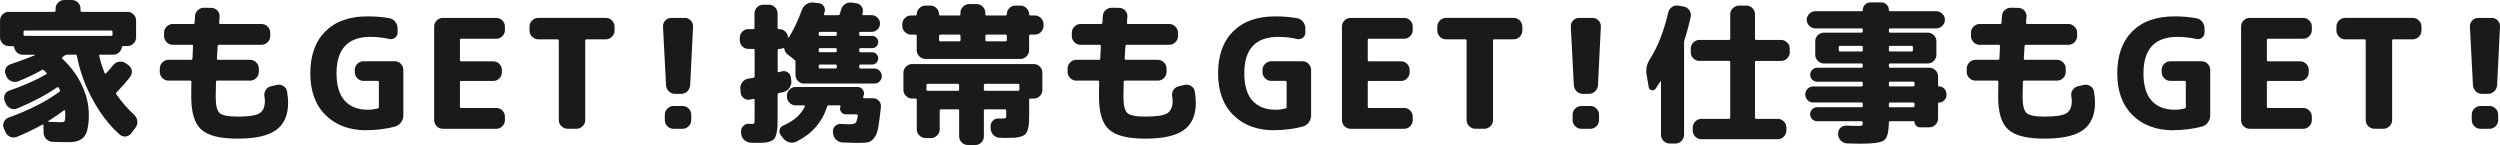 <?xml version="1.0" encoding="UTF-8"?>
<svg id="_レイヤー_2" data-name="レイヤー 2" xmlns="http://www.w3.org/2000/svg" viewBox="0 0 839.97 48.72">
  <defs>
    <style>
      .cls-1 {
        fill: #1a1a1a;
      }
    </style>
  </defs>
  <g id="_レイヤー_1-2" data-name="レイヤー 1">
    <g>
      <path class="cls-1" d="M2.86,15.46c-.78,0-1.45-.29-2.01-.87-.56-.58-.84-1.26-.84-2.04V6.89c0-.78,.28-1.46,.84-2.04,.56-.58,1.23-.87,2.01-.87h15.41c.27,0,.41-.15,.41-.46v-.66c0-.78,.29-1.45,.87-2.02,.58-.56,1.26-.84,2.04-.84h2.55c.78,0,1.46,.28,2.04,.84,.58,.56,.87,1.23,.87,2.02v.66c0,.31,.13,.46,.41,.46h15.41c.78,0,1.46,.29,2.02,.87,.56,.58,.84,1.26,.84,2.04v5.66c0,.78-.28,1.46-.84,2.04-.56,.58-1.23,.87-2.02,.87h-1.48c-.24,0-.39,.15-.46,.46-.1,.68-.43,1.26-.97,1.73-.54,.48-1.17,.71-1.89,.71h-4.44c-.27,0-.37,.12-.3,.36,.44,2.01,1.05,3.95,1.84,5.82,.13,.24,.29,.27,.46,.1,.92-.99,1.72-1.9,2.4-2.75,.51-.65,1.16-1.03,1.96-1.15,.8-.12,1.54,.04,2.22,.48l.87,.61c.68,.48,1.08,1.1,1.2,1.86,.12,.77-.06,1.47-.54,2.12-1.19,1.56-2.7,3.3-4.54,5.2-.24,.24-.25,.49-.05,.77,1.87,2.62,3.86,4.9,5.97,6.84,.58,.54,.92,1.22,1.02,2.02,.1,.8-.09,1.52-.56,2.17l-1.43,1.94c-.48,.65-1.11,1.01-1.91,1.1-.8,.08-1.49-.15-2.07-.69-3.47-3.09-6.49-7.01-9.06-11.76s-4.33-9.63-5.28-14.67c-.04-.24-.21-.36-.51-.36h-2.81c-.27,0-.53,.09-.77,.26-.07,.07-.19,.16-.36,.28-.17,.12-.29,.21-.36,.28-.24,.17-.25,.36-.05,.56,2.79,2.59,4.97,5.53,6.53,8.83,1.56,3.3,2.35,6.62,2.35,9.95,0,3.54-.49,5.96-1.48,7.27-.99,1.31-2.7,1.96-5.15,1.96-2.08,0-3.93-.03-5.56-.1-.82-.03-1.51-.34-2.09-.92-.58-.58-.88-1.28-.92-2.09l-.05-2.55c0-.1-.05-.18-.15-.23-.1-.05-.19-.04-.26,.03-2.82,1.56-5.66,2.92-8.52,4.08-.75,.31-1.49,.31-2.22,0-.73-.31-1.27-.83-1.61-1.58l-.56-1.28c-.31-.71-.3-1.43,.03-2.14,.32-.71,.86-1.21,1.61-1.48,6.94-2.52,12.62-5.41,17.04-8.67,.2-.17,.25-.39,.15-.66-.03-.07-.07-.14-.1-.2-.03-.07-.09-.14-.15-.23-.07-.08-.12-.16-.15-.23-.14-.27-.32-.32-.56-.15-3.74,2.59-8.2,4.95-13.37,7.09-.75,.31-1.49,.3-2.22-.03-.73-.32-1.27-.86-1.61-1.61l-.36-.82c-.31-.71-.31-1.43,0-2.14,.31-.71,.83-1.19,1.58-1.43,4.76-1.63,8.88-3.45,12.35-5.46,.27-.14,.31-.31,.1-.51-.1-.1-.25-.24-.43-.41-.19-.17-.33-.31-.43-.41-.2-.2-.43-.24-.66-.1-2.52,1.4-5.17,2.65-7.96,3.78-.75,.31-1.5,.31-2.27,0-.77-.31-1.32-.83-1.66-1.58l-.31-.66c-.31-.68-.3-1.37,.03-2.07,.32-.7,.84-1.16,1.56-1.4,2.99-.99,5.75-2.01,8.26-3.06,.03-.03,.05-.07,.05-.1s-.03-.05-.1-.05H7.65c-.71,0-1.34-.24-1.89-.71-.54-.48-.87-1.05-.97-1.73-.07-.31-.24-.46-.51-.46h-1.43Zm5.46-5.2c-.27,0-.41,.15-.41,.46v.87c0,.31,.14,.46,.41,.46h29.08c.27,0,.41-.15,.41-.46v-.87c0-.31-.14-.46-.41-.46H8.32Zm13.21,26.78c-1.46,1.12-3.2,2.31-5.21,3.57-.07,.03-.1,.09-.1,.18s.03,.13,.1,.13c2.04,.1,3.44,.15,4.18,.15,.65,0,1.05-.13,1.2-.38,.15-.25,.23-.98,.23-2.17,0-.17,0-.4-.03-.69-.02-.29-.03-.5-.03-.64,0-.07-.04-.12-.13-.15-.08-.03-.16-.03-.23,0Z"/>
      <path class="cls-1" d="M56.6,27.09c-.78,0-1.46-.29-2.04-.87-.58-.58-.87-1.26-.87-2.04v-1.17c0-.78,.29-1.46,.87-2.04,.58-.58,1.26-.87,2.04-.87h7.6c.31,0,.46-.14,.46-.41,.07-1.94,.14-3.35,.21-4.23,0-.27-.14-.41-.41-.41h-6.43c-.78,0-1.46-.29-2.04-.87-.58-.58-.87-1.26-.87-2.04v-1.17c0-.78,.29-1.46,.87-2.04,.58-.58,1.26-.87,2.04-.87h6.89c.31,0,.46-.14,.46-.41,.03-.48,.08-1.22,.15-2.24,.03-.82,.36-1.5,.97-2.04,.61-.54,1.33-.8,2.14-.77l2.5,.05c.78,.03,1.44,.35,1.96,.94,.53,.6,.76,1.28,.69,2.07-.03,.24-.07,.56-.1,.97-.04,.41-.05,.73-.05,.97,0,.31,.13,.46,.41,.46h13.83c.78,0,1.46,.29,2.04,.87,.58,.58,.87,1.26,.87,2.04v1.17c0,.78-.29,1.46-.87,2.04-.58,.58-1.26,.87-2.04,.87h-14.29c-.31,0-.46,.15-.46,.46-.14,1.94-.22,3.32-.25,4.13,0,.31,.15,.46,.46,.46h10.71c.78,0,1.46,.29,2.04,.87,.58,.58,.87,1.26,.87,2.04v1.17c0,.78-.29,1.46-.87,2.04-.58,.58-1.26,.87-2.04,.87h-11.02c-.31,0-.46,.12-.46,.36-.07,2.59-.1,4.29-.1,5.1,0,2.82,.44,4.63,1.33,5.43,.88,.8,2.91,1.2,6.07,1.2,3.67,0,6.11-.37,7.32-1.12,1.21-.75,1.81-2.14,1.81-4.18,0-.41-.05-.88-.15-1.43-.14-.82,0-1.56,.43-2.22,.42-.66,1.03-1.08,1.81-1.25l1.94-.46c.78-.17,1.51-.04,2.19,.38,.68,.43,1.09,1.03,1.22,1.81,.24,1.43,.36,2.69,.36,3.78,0,4.18-1.34,7.24-4.01,9.18s-6.98,2.91-12.93,2.91-9.96-1.01-12.22-3.04c-2.26-2.02-3.39-5.69-3.39-10.99,0-2.14,.02-3.84,.05-5.1,0-.24-.14-.36-.41-.36h-7.3Z"/>
      <path class="cls-1" d="M123.13,43.77c-5.71,0-10.29-1.69-13.72-5.08-3.44-3.38-5.15-8.07-5.15-14.06s1.68-10.71,5.05-14.08,8.09-5.05,14.18-5.05c2.52,0,4.95,.2,7.3,.61,.82,.14,1.49,.54,2.01,1.2s.79,1.42,.79,2.27v1.38c0,.71-.29,1.29-.87,1.73-.58,.44-1.22,.58-1.94,.41-2.11-.48-4.2-.71-6.28-.71-7.62,0-11.43,4.08-11.43,12.24,0,4.08,.91,7.14,2.73,9.18,1.82,2.04,4.43,3.06,7.83,3.06,1.05,0,2.13-.14,3.21-.41,.31-.07,.46-.26,.46-.56v-8.32c0-.27-.15-.41-.46-.41h-4.74c-.78,0-1.46-.29-2.04-.87-.58-.58-.87-1.26-.87-2.04v-.77c0-.78,.29-1.46,.87-2.04,.58-.58,1.26-.87,2.04-.87h10.56c.78,0,1.45,.29,2.02,.87,.56,.58,.84,1.26,.84,2.04v15.25c0,.88-.26,1.68-.77,2.37-.51,.7-1.17,1.17-1.99,1.4-3.06,.82-6.28,1.22-9.64,1.22Z"/>
      <path class="cls-1" d="M148.73,43.26c-.78,0-1.46-.29-2.02-.87-.56-.58-.84-1.26-.84-2.04V8.93c0-.78,.28-1.46,.84-2.04,.56-.58,1.23-.87,2.02-.87h18.06c.78,0,1.45,.29,2.02,.87,.56,.58,.84,1.26,.84,2.04v1.17c0,.78-.28,1.46-.84,2.04-.56,.58-1.23,.87-2.02,.87h-11.84c-.27,0-.41,.14-.41,.41v6.73c0,.31,.14,.46,.41,.46h10.82c.78,0,1.46,.29,2.02,.87,.56,.58,.84,1.26,.84,2.04v.77c0,.78-.28,1.46-.84,2.04-.56,.58-1.23,.87-2.02,.87h-10.82c-.27,0-.41,.14-.41,.41v8.26c0,.27,.14,.41,.41,.41h11.84c.78,0,1.45,.29,2.02,.87,.56,.58,.84,1.26,.84,2.04v1.17c0,.78-.28,1.46-.84,2.04-.56,.58-1.23,.87-2.02,.87h-18.06Z"/>
      <path class="cls-1" d="M180.82,13.21c-.78,0-1.46-.29-2.04-.87-.58-.58-.87-1.26-.87-2.04v-1.38c0-.78,.29-1.46,.87-2.04,.58-.58,1.26-.87,2.04-.87h22.75c.78,0,1.46,.29,2.04,.87,.58,.58,.87,1.26,.87,2.04v1.38c0,.78-.29,1.46-.87,2.04-.58,.58-1.26,.87-2.04,.87h-6.53c-.27,0-.41,.14-.41,.41v26.73c0,.78-.29,1.46-.87,2.04-.58,.58-1.26,.87-2.04,.87h-3.06c-.78,0-1.46-.29-2.04-.87-.58-.58-.87-1.26-.87-2.04V13.62c0-.27-.14-.41-.41-.41h-6.53Z"/>
      <path class="cls-1" d="M226.79,31.53c-.82,0-1.5-.28-2.07-.84-.56-.56-.88-1.25-.94-2.07l-1.02-19.69c-.03-.78,.22-1.46,.76-2.04,.54-.58,1.21-.87,1.99-.87h4.59c.78,0,1.45,.29,1.99,.87,.54,.58,.8,1.26,.77,2.04l-.97,19.69c-.07,.82-.39,1.5-.97,2.07-.58,.56-1.28,.84-2.09,.84h-2.04Zm2.55,4.08c.78,0,1.46,.29,2.04,.87,.58,.58,.87,1.26,.87,2.04v1.84c0,.78-.29,1.46-.87,2.04-.58,.58-1.26,.87-2.04,.87h-3.06c-.78,0-1.46-.29-2.04-.87-.58-.58-.87-1.26-.87-2.04v-1.84c0-.78,.29-1.46,.87-2.04,.58-.58,1.26-.87,2.04-.87h3.06Z"/>
      <path class="cls-1" d="M251.41,16.43c-.78,0-1.45-.29-2.02-.87-.56-.58-.84-1.26-.84-2.04v-.82c0-.78,.28-1.46,.84-2.04,.56-.58,1.23-.87,2.02-.87h1.68c.27,0,.41-.14,.41-.41V4.49c0-.78,.29-1.46,.87-2.04,.58-.58,1.26-.87,2.04-.87h1.94c.78,0,1.46,.29,2.04,.87,.58,.58,.87,1.26,.87,2.04v4.9c0,.27,.14,.41,.41,.41h.21c.75,0,1.4,.26,1.96,.79,.56,.53,.88,1.18,.94,1.96,0,.07,.03,.1,.1,.1s.12-.02,.15-.05c1.56-2.48,3.04-5.59,4.44-9.34,.27-.78,.76-1.4,1.48-1.86,.71-.46,1.5-.64,2.35-.54l1.79,.2c.75,.07,1.32,.42,1.71,1.05,.39,.63,.47,1.3,.23,2.02,0,.03-.04,.12-.1,.26-.07,.14-.1,.22-.1,.26-.07,.31,.03,.46,.31,.46h4.49c.31,0,.49-.15,.56-.46,.03-.1,.09-.3,.18-.59,.08-.29,.14-.52,.18-.69,.2-.82,.64-1.46,1.3-1.94,.66-.48,1.4-.66,2.22-.56l1.58,.2c.78,.1,1.39,.47,1.84,1.1,.44,.63,.56,1.32,.36,2.07-.03,.03-.05,.1-.05,.2s-.02,.17-.05,.2c-.07,.31,.03,.46,.31,.46h2.81c.75,0,1.4,.27,1.96,.82,.56,.54,.84,1.21,.84,1.99s-.28,1.45-.84,1.99c-.56,.54-1.22,.82-1.96,.82h-3.72c-.31,0-.46,.14-.46,.41v.51c0,.27,.15,.41,.46,.41h3.88c.54,0,1.02,.2,1.43,.61s.61,.9,.61,1.48-.2,1.06-.59,1.45c-.39,.39-.88,.59-1.45,.59h-3.88c-.31,0-.46,.15-.46,.46v.46c0,.31,.15,.46,.46,.46h3.88c.58,0,1.06,.2,1.45,.61s.59,.88,.59,1.43c0,.58-.2,1.07-.61,1.48s-.88,.61-1.43,.61h-3.88c-.31,0-.46,.14-.46,.41v.51c0,.27,.15,.41,.46,.41h4.64c.68,0,1.27,.26,1.76,.77,.49,.51,.74,1.11,.74,1.79s-.25,1.27-.74,1.76c-.49,.49-1.08,.74-1.76,.74h-23.67c-.78,0-1.45-.29-2.01-.87-.56-.58-.84-1.26-.84-2.04v-4.39c0-.31-.12-.54-.36-.71l-2.35-1.84c-.58-.48-.92-1.07-1.02-1.79-.07-.27-.2-.36-.41-.26-.41,.17-.82,.26-1.22,.26h-.21c-.27,0-.41,.15-.41,.46v7.04c0,.27,.14,.37,.41,.31,.1-.03,.26-.08,.49-.13,.22-.05,.38-.09,.48-.13,.75-.2,1.43-.09,2.04,.33,.61,.43,.95,1.01,1.02,1.76l.15,1.07c.07,.85-.13,1.62-.59,2.32-.46,.7-1.1,1.17-1.91,1.4-.2,.03-.49,.1-.87,.2-.38,.1-.65,.17-.82,.2-.27,.07-.41,.25-.41,.56v6.94c0,1.56-.02,2.8-.05,3.7-.03,.9-.15,1.73-.36,2.5-.2,.77-.44,1.32-.71,1.66-.27,.34-.71,.63-1.33,.87-.61,.24-1.25,.38-1.91,.43-.66,.05-1.59,.08-2.78,.08-.71,0-1.38-.02-1.99-.05-.82-.07-1.53-.39-2.14-.97-.61-.58-.94-1.28-.97-2.09l-.05-.66c-.03-.75,.22-1.39,.77-1.94,.54-.54,1.21-.78,1.99-.71,.34,.03,.73,.05,1.17,.05,.31,0,.48-.08,.54-.25,.05-.17,.08-.78,.08-1.84v-5.97c0-.31-.14-.43-.41-.36-.54,.14-.95,.22-1.22,.26-.75,.14-1.43-.03-2.04-.51-.61-.48-.95-1.1-1.02-1.89l-.1-1.28c-.07-.82,.15-1.55,.66-2.19,.51-.65,1.16-1.04,1.94-1.17,.37-.07,.97-.17,1.79-.31,.27-.07,.41-.24,.41-.51v-8.72c0-.31-.14-.46-.41-.46h-1.68Zm34.49,25.3c.78,0,1.33-.18,1.63-.54,.3-.36,.53-1.15,.66-2.37,0-.27-.14-.41-.41-.41h-3.57c-.68,0-1.22-.27-1.61-.82-.39-.54-.47-1.14-.23-1.79,.07-.27-.02-.41-.25-.41h-3.62c-.34,0-.53,.12-.56,.36-1.73,5.34-5.19,9.29-10.36,11.84-.78,.37-1.58,.45-2.4,.23-.82-.22-1.5-.67-2.04-1.35l-.82-1.07c-.44-.58-.56-1.2-.36-1.86s.63-1.13,1.28-1.4c3.47-1.5,5.87-3.62,7.19-6.38,.03-.07,.03-.14-.03-.23-.05-.08-.13-.13-.23-.13h-2.86c-.78,0-1.46-.29-2.04-.87-.58-.58-.87-1.26-.87-2.04v-.36c0-.78,.29-1.46,.87-2.04,.58-.58,1.26-.87,2.04-.87h20.81c.71,0,1.29,.29,1.73,.87,.44,.58,.56,1.21,.36,1.89l-.2,.61c-.07,.27,.03,.41,.31,.41h3.01c.78,0,1.44,.29,1.96,.87,.53,.58,.76,1.26,.69,2.04-.31,2.96-.6,5.21-.87,6.76-.27,1.55-.71,2.74-1.33,3.57-.61,.83-1.26,1.33-1.94,1.51-.68,.17-1.73,.26-3.16,.26s-3.33-.05-5.61-.15c-.82-.03-1.53-.34-2.14-.92-.61-.58-.95-1.28-1.02-2.09l-.05-.51c-.07-.78,.16-1.44,.69-1.96,.53-.53,1.17-.77,1.91-.74,1.09,.07,2.23,.1,3.42,.1Zm-10.82-30.61v.51c0,.27,.15,.41,.46,.41h5.15c.31,0,.46-.14,.46-.41v-.51c0-.27-.15-.41-.46-.41h-5.15c-.31,0-.46,.14-.46,.41Zm0,5.51v.46c0,.31,.15,.46,.46,.46h5.15c.31,0,.46-.15,.46-.46v-.46c0-.31-.15-.46-.46-.46h-5.15c-.31,0-.46,.15-.46,.46Zm0,5.46v.51c0,.27,.15,.41,.46,.41h5.15c.31,0,.46-.14,.46-.41v-.51c0-.27-.15-.41-.46-.41h-5.15c-.31,0-.46,.14-.46,.41Z"/>
      <path class="cls-1" d="M306.07,11.63c-.78,0-1.46-.29-2.04-.87-.58-.58-.87-1.26-.87-2.04v-.61c0-.78,.29-1.46,.87-2.04,.58-.58,1.26-.87,2.04-.87h1.48c.31,0,.46-.14,.46-.41,0-.78,.29-1.46,.87-2.04,.58-.58,1.26-.87,2.04-.87h1.73c.78,0,1.45,.29,2.01,.87,.56,.58,.84,1.26,.84,2.04,0,.27,.15,.41,.46,.41h6.33c.27,0,.41-.14,.41-.41v-.51c0-.78,.29-1.46,.87-2.04,.58-.58,1.26-.87,2.04-.87h2.55c.78,0,1.46,.29,2.04,.87,.58,.58,.87,1.26,.87,2.04v.51c0,.27,.14,.41,.41,.41h6.33c.31,0,.46-.14,.46-.41,0-.78,.28-1.46,.84-2.04,.56-.58,1.23-.87,2.01-.87h1.74c.78,0,1.46,.29,2.04,.87,.58,.58,.87,1.26,.87,2.04,0,.27,.15,.41,.46,.41h1.48c.78,0,1.46,.29,2.04,.87,.58,.58,.87,1.26,.87,2.04v.61c0,.78-.29,1.46-.87,2.04-.58,.58-1.26,.87-2.04,.87h-1.48c-.31,0-.46,.15-.46,.46v4.8c0,.78-.29,1.46-.87,2.04-.58,.58-1.26,.87-2.04,.87h-31.94c-.78,0-1.46-.29-2.04-.87-.58-.58-.87-1.26-.87-2.04v-4.8c0-.31-.15-.46-.46-.46h-1.48Zm30.87,28.16c.58,0,.91-.05,1-.15,.08-.1,.13-.43,.13-.97v-1.48c0-.31-.14-.46-.41-.46h-6.63c-.3,0-.46,.15-.46,.46v8.62c0,.78-.28,1.46-.84,2.04-.56,.58-1.23,.87-2.01,.87h-2.55c-.78,0-1.46-.29-2.04-.87-.58-.58-.87-1.26-.87-2.04v-8.62c0-.31-.14-.46-.41-.46h-5.71c-.27,0-.41,.15-.41,.46v6.28c0,.78-.29,1.46-.87,2.04-.58,.58-1.26,.87-2.04,.87h-1.89c-.78,0-1.46-.29-2.04-.87-.58-.58-.87-1.26-.87-2.04v-9.95c0-.27-.15-.41-.46-.41h-1.12c-.78,0-1.46-.29-2.04-.87-.58-.58-.87-1.26-.87-2.04v-5.77c0-.78,.29-1.46,.87-2.04,.58-.58,1.26-.87,2.04-.87h40.92c.78,0,1.45,.29,2.02,.87,.56,.58,.84,1.26,.84,2.04v5.77c0,.78-.28,1.46-.84,2.04-.56,.58-1.23,.87-2.02,.87h-1.12c-.31,0-.46,.14-.46,.41v4.34c0,1.43-.02,2.53-.05,3.32-.03,.78-.16,1.54-.38,2.27-.22,.73-.48,1.25-.76,1.56-.29,.31-.76,.58-1.43,.82-.66,.24-1.39,.38-2.17,.43-.78,.05-1.84,.08-3.16,.08-.71,0-1.38-.02-1.99-.05-.82-.03-1.51-.36-2.09-.97-.58-.61-.88-1.33-.92-2.14v-.71c-.03-.75,.22-1.39,.77-1.94,.54-.54,1.21-.78,1.99-.71h1.38Zm-14.69-9.74v-1.43c0-.31-.14-.46-.41-.46h-10.1c-.31,0-.46,.15-.46,.46v1.43c0,.31,.15,.46,.46,.46h10.1c.27,0,.41-.15,.41-.46Zm-6.73-17.96v1.38c0,.27,.15,.41,.46,.41h6.33c.27,0,.41-.14,.41-.41v-1.38c0-.31-.14-.46-.41-.46h-6.33c-.31,0-.46,.15-.46,.46Zm15.51,18.42h11.02c.31,0,.46-.15,.46-.46v-1.43c0-.31-.15-.46-.46-.46h-11.02c-.3,0-.46,.15-.46,.46v1.43c0,.31,.15,.46,.46,.46Zm.05-18.42v1.38c0,.27,.14,.41,.41,.41h6.33c.31,0,.46-.14,.46-.41v-1.38c0-.31-.15-.46-.46-.46h-6.33c-.27,0-.41,.15-.41,.46Z"/>
      <path class="cls-1" d="M361.61,27.09c-.78,0-1.46-.29-2.04-.87-.58-.58-.87-1.26-.87-2.04v-1.17c0-.78,.29-1.46,.87-2.04,.58-.58,1.26-.87,2.04-.87h7.6c.31,0,.46-.14,.46-.41,.07-1.94,.14-3.35,.2-4.23,0-.27-.14-.41-.41-.41h-6.43c-.78,0-1.46-.29-2.04-.87-.58-.58-.87-1.26-.87-2.04v-1.17c0-.78,.29-1.46,.87-2.04,.58-.58,1.26-.87,2.04-.87h6.89c.31,0,.46-.14,.46-.41,.03-.48,.08-1.22,.15-2.24,.03-.82,.36-1.5,.97-2.04,.61-.54,1.33-.8,2.14-.77l2.5,.05c.78,.03,1.44,.35,1.96,.94,.53,.6,.76,1.28,.69,2.07-.03,.24-.07,.56-.1,.97-.03,.41-.05,.73-.05,.97,0,.31,.13,.46,.41,.46h13.83c.78,0,1.46,.29,2.04,.87,.58,.58,.87,1.26,.87,2.04v1.17c0,.78-.29,1.46-.87,2.04-.58,.58-1.26,.87-2.04,.87h-14.29c-.31,0-.46,.15-.46,.46-.14,1.94-.22,3.32-.26,4.13,0,.31,.15,.46,.46,.46h10.71c.78,0,1.46,.29,2.04,.87,.58,.58,.87,1.26,.87,2.04v1.17c0,.78-.29,1.46-.87,2.04-.58,.58-1.26,.87-2.04,.87h-11.02c-.31,0-.46,.12-.46,.36-.07,2.59-.1,4.29-.1,5.1,0,2.82,.44,4.63,1.33,5.43,.88,.8,2.91,1.2,6.07,1.2,3.67,0,6.11-.37,7.32-1.12,1.21-.75,1.81-2.14,1.81-4.18,0-.41-.05-.88-.15-1.43-.14-.82,0-1.56,.43-2.22,.42-.66,1.03-1.08,1.81-1.25l1.94-.46c.78-.17,1.51-.04,2.19,.38,.68,.43,1.09,1.03,1.22,1.81,.24,1.43,.36,2.69,.36,3.78,0,4.18-1.34,7.24-4.01,9.18s-6.98,2.91-12.93,2.91-9.96-1.01-12.22-3.04c-2.26-2.02-3.39-5.69-3.39-10.99,0-2.14,.02-3.84,.05-5.1,0-.24-.14-.36-.41-.36h-7.3Z"/>
      <path class="cls-1" d="M428.13,43.77c-5.71,0-10.29-1.69-13.72-5.08-3.44-3.38-5.15-8.07-5.15-14.06s1.68-10.71,5.05-14.08,8.09-5.05,14.18-5.05c2.52,0,4.95,.2,7.3,.61,.82,.14,1.49,.54,2.01,1.2s.79,1.42,.79,2.27v1.38c0,.71-.29,1.29-.87,1.73-.58,.44-1.22,.58-1.94,.41-2.11-.48-4.2-.71-6.28-.71-7.62,0-11.43,4.08-11.43,12.24,0,4.08,.91,7.14,2.73,9.18,1.82,2.04,4.43,3.06,7.83,3.06,1.05,0,2.13-.14,3.21-.41,.31-.07,.46-.26,.46-.56v-8.32c0-.27-.15-.41-.46-.41h-4.74c-.78,0-1.46-.29-2.04-.87-.58-.58-.87-1.26-.87-2.04v-.77c0-.78,.29-1.46,.87-2.04,.58-.58,1.26-.87,2.04-.87h10.56c.78,0,1.45,.29,2.02,.87,.56,.58,.84,1.26,.84,2.04v15.25c0,.88-.26,1.68-.77,2.37-.51,.7-1.17,1.17-1.99,1.4-3.06,.82-6.28,1.22-9.64,1.22Z"/>
      <path class="cls-1" d="M453.74,43.26c-.78,0-1.45-.29-2.02-.87-.56-.58-.84-1.26-.84-2.04V8.93c0-.78,.28-1.46,.84-2.04,.56-.58,1.23-.87,2.02-.87h18.06c.78,0,1.45,.29,2.02,.87,.56,.58,.84,1.26,.84,2.04v1.17c0,.78-.28,1.46-.84,2.04-.56,.58-1.23,.87-2.02,.87h-11.84c-.27,0-.41,.14-.41,.41v6.73c0,.31,.13,.46,.41,.46h10.82c.78,0,1.45,.29,2.01,.87,.56,.58,.84,1.26,.84,2.04v.77c0,.78-.28,1.46-.84,2.04-.56,.58-1.23,.87-2.01,.87h-10.82c-.27,0-.41,.14-.41,.41v8.26c0,.27,.13,.41,.41,.41h11.84c.78,0,1.45,.29,2.02,.87,.56,.58,.84,1.26,.84,2.04v1.17c0,.78-.28,1.46-.84,2.04-.56,.58-1.23,.87-2.02,.87h-18.06Z"/>
      <path class="cls-1" d="M485.83,13.21c-.78,0-1.46-.29-2.04-.87-.58-.58-.87-1.26-.87-2.04v-1.38c0-.78,.29-1.46,.87-2.04,.58-.58,1.26-.87,2.04-.87h22.75c.78,0,1.46,.29,2.04,.87,.58,.58,.87,1.26,.87,2.04v1.38c0,.78-.29,1.46-.87,2.04-.58,.58-1.26,.87-2.04,.87h-6.53c-.27,0-.41,.14-.41,.41v26.73c0,.78-.29,1.46-.87,2.04-.58,.58-1.26,.87-2.04,.87h-3.06c-.78,0-1.46-.29-2.04-.87-.58-.58-.87-1.26-.87-2.04V13.62c0-.27-.14-.41-.41-.41h-6.53Z"/>
      <path class="cls-1" d="M531.8,31.53c-.82,0-1.5-.28-2.07-.84-.56-.56-.88-1.25-.94-2.07l-1.02-19.69c-.03-.78,.22-1.46,.76-2.04,.54-.58,1.21-.87,1.99-.87h4.59c.78,0,1.45,.29,1.99,.87,.54,.58,.8,1.26,.77,2.04l-.97,19.69c-.07,.82-.39,1.5-.97,2.07-.58,.56-1.28,.84-2.09,.84h-2.04Zm2.55,4.08c.78,0,1.46,.29,2.04,.87,.58,.58,.87,1.26,.87,2.04v1.84c0,.78-.29,1.46-.87,2.04-.58,.58-1.26,.87-2.04,.87h-3.06c-.78,0-1.46-.29-2.04-.87-.58-.58-.87-1.26-.87-2.04v-1.84c0-.78,.29-1.46,.87-2.04,.58-.58,1.26-.87,2.04-.87h3.06Z"/>
      <path class="cls-1" d="M553.94,29.23l-.71-4.18c-.31-1.8,.07-3.54,1.12-5.2,2.62-4.08,4.68-9.3,6.17-15.66,.17-.78,.59-1.39,1.25-1.84,.66-.44,1.39-.59,2.17-.46l1.79,.31c.78,.17,1.4,.58,1.86,1.22,.46,.65,.62,1.36,.48,2.14-.58,2.75-1.28,5.36-2.09,7.81-.1,.27-.15,.56-.15,.87v31.07c0,.78-.29,1.46-.87,2.04-.58,.58-1.26,.87-2.04,.87h-1.94c-.78,0-1.46-.29-2.04-.87-.58-.58-.87-1.26-.87-2.04V27.45c0-.07-.03-.11-.08-.13-.05-.02-.09,0-.13,.03-.99,1.56-1.53,2.4-1.63,2.5-.34,.44-.78,.6-1.33,.46-.54-.14-.87-.49-.97-1.07Zm36.17-8.78c-.31,0-.46,.15-.46,.46v18.57c0,.31,.15,.46,.46,.46h7.19c.78,0,1.46,.29,2.04,.87,.58,.58,.87,1.26,.87,2.04v1.02c0,.78-.29,1.46-.87,2.04-.58,.58-1.26,.87-2.04,.87h-25.66c-.78,0-1.46-.29-2.04-.87-.58-.58-.87-1.26-.87-2.04v-1.02c0-.78,.29-1.46,.87-2.04,.58-.58,1.26-.87,2.04-.87h9.29c.27,0,.41-.15,.41-.46V20.92c0-.31-.14-.46-.41-.46h-9.95c-.78,0-1.46-.28-2.04-.84-.58-.56-.87-1.23-.87-2.02v-1.28c0-.78,.29-1.46,.87-2.04,.58-.58,1.26-.87,2.04-.87h9.95c.27,0,.41-.15,.41-.46V4.8c0-.78,.29-1.46,.87-2.04,.58-.58,1.26-.87,2.04-.87h2.55c.78,0,1.45,.29,2.01,.87,.56,.58,.84,1.26,.84,2.04V12.96c0,.31,.15,.46,.46,.46h8.32c.78,0,1.46,.29,2.04,.87,.58,.58,.87,1.26,.87,2.04v1.28c0,.78-.29,1.45-.87,2.02-.58,.56-1.26,.84-2.04,.84h-8.32Z"/>
      <path class="cls-1" d="M609.24,34.44c-.75,0-1.39-.26-1.91-.79-.53-.53-.79-1.16-.79-1.91s.26-1.39,.79-1.91c.53-.53,1.17-.79,1.91-.79h16.22c.27,0,.41-.15,.41-.46v-.66c0-.31-.14-.46-.41-.46h-14.85c-.68,0-1.25-.23-1.71-.69s-.69-1.01-.69-1.66,.23-1.2,.69-1.66,1.03-.69,1.71-.69h14.85c.27,0,.41-.15,.41-.46v-.51c0-.31-.14-.46-.41-.46h-12.65c-.78,0-1.46-.29-2.04-.87-.58-.58-.87-1.26-.87-2.04v-4.59c0-.78,.29-1.45,.87-2.02,.58-.56,1.26-.84,2.04-.84h12.65c.27,0,.41-.15,.41-.46v-.51c0-.31-.14-.46-.41-.46h-15.51c-.78,0-1.46-.29-2.04-.87-.58-.58-.87-1.26-.87-2.04s.29-1.45,.87-2.02c.58-.56,1.26-.84,2.04-.84h15.56c.24,0,.36-.14,.36-.41,0-.71,.25-1.32,.74-1.81,.49-.49,1.1-.74,1.81-.74h3.67c.71,0,1.32,.25,1.81,.74,.49,.49,.74,1.1,.74,1.81,0,.27,.12,.41,.36,.41h15.56c.78,0,1.46,.28,2.04,.84,.58,.56,.87,1.23,.87,2.02s-.29,1.46-.87,2.04c-.58,.58-1.26,.87-2.04,.87h-15.51c-.27,0-.41,.15-.41,.46v.51c0,.31,.14,.46,.41,.46h12.65c.78,0,1.46,.28,2.04,.84,.58,.56,.87,1.23,.87,2.02v4.59c0,.78-.29,1.46-.87,2.04-.58,.58-1.26,.87-2.04,.87h-12.65c-.27,0-.41,.15-.41,.46v.51c0,.31,.14,.46,.41,.46h13.21c.78,0,1.46,.28,2.04,.84,.58,.56,.87,1.23,.87,2.02v3.06c0,.24,.12,.36,.36,.36,.65,0,1.22,.25,1.71,.74,.49,.49,.74,1.06,.74,1.71v.51c0,.65-.25,1.22-.74,1.71-.49,.49-1.06,.74-1.71,.74-.24,0-.36,.12-.36,.36v5.05c0,.78-.29,1.46-.87,2.04-.58,.58-1.26,.87-2.04,.87h-3.21c-.48,0-.89-.18-1.25-.54-.36-.36-.54-.77-.54-1.25,0-.17-.09-.26-.26-.26h-7.96c-.27,0-.41,.15-.41,.46-.03,3.2-.56,5.18-1.58,5.94-1.02,.77-3.54,1.15-7.55,1.15-1.6,0-3.23-.03-4.9-.1-.82-.03-1.51-.34-2.09-.92-.58-.58-.88-1.28-.92-2.09v-.26c-.04-.78,.23-1.44,.79-1.96,.56-.53,1.23-.77,2.01-.74,1.19,.07,2.53,.1,4.03,.1,.71,0,1.13-.05,1.25-.15s.18-.44,.18-1.02c0-.27-.14-.41-.41-.41h-14.9c-.65,0-1.2-.23-1.66-.69s-.69-1.01-.69-1.66,.23-1.2,.69-1.66,1.01-.69,1.66-.69h14.9c.27,0,.41-.14,.41-.41v-.77c0-.27-.14-.41-.41-.41h-16.22Zm16.22-17.14c.27,0,.41-.15,.41-.46v-.97c0-.31-.14-.46-.41-.46h-7.25c-.27,0-.41,.15-.41,.46v.97c0,.31,.14,.46,.41,.46h7.25Zm9.18-1.43v.97c0,.31,.14,.46,.41,.46h7.25c.27,0,.41-.15,.41-.46v-.97c0-.31-.14-.46-.41-.46h-7.25c-.27,0-.41,.15-.41,.46Zm0,12.04v.66c0,.31,.14,.46,.41,.46h7.75c.31,0,.46-.15,.46-.46v-.66c0-.31-.15-.46-.46-.46h-7.75c-.27,0-.41,.15-.41,.46Zm0,6.94v.77c0,.27,.14,.41,.41,.41h7.75c.31,0,.46-.14,.46-.41v-.77c0-.27-.15-.41-.46-.41h-7.75c-.27,0-.41,.14-.41,.41Z"/>
      <path class="cls-1" d="M663.71,27.09c-.78,0-1.46-.29-2.04-.87-.58-.58-.87-1.26-.87-2.04v-1.17c0-.78,.29-1.46,.87-2.04,.58-.58,1.26-.87,2.04-.87h7.6c.31,0,.46-.14,.46-.41,.07-1.94,.14-3.35,.2-4.23,0-.27-.14-.41-.41-.41h-6.43c-.78,0-1.46-.29-2.04-.87-.58-.58-.87-1.26-.87-2.04v-1.17c0-.78,.29-1.46,.87-2.04,.58-.58,1.26-.87,2.04-.87h6.89c.31,0,.46-.14,.46-.41,.03-.48,.08-1.22,.15-2.24,.03-.82,.36-1.5,.97-2.04,.61-.54,1.33-.8,2.14-.77l2.5,.05c.78,.03,1.44,.35,1.96,.94,.53,.6,.76,1.28,.69,2.07-.04,.24-.07,.56-.1,.97s-.05,.73-.05,.97c0,.31,.14,.46,.41,.46h13.83c.78,0,1.46,.29,2.04,.87,.58,.58,.87,1.26,.87,2.04v1.17c0,.78-.29,1.46-.87,2.04-.58,.58-1.26,.87-2.04,.87h-14.29c-.31,0-.46,.15-.46,.46-.14,1.94-.22,3.32-.25,4.13,0,.31,.15,.46,.46,.46h10.71c.78,0,1.46,.29,2.04,.87,.58,.58,.87,1.26,.87,2.04v1.17c0,.78-.29,1.46-.87,2.04-.58,.58-1.26,.87-2.04,.87h-11.02c-.31,0-.46,.12-.46,.36-.07,2.59-.1,4.29-.1,5.1,0,2.82,.44,4.63,1.33,5.43,.88,.8,2.91,1.2,6.07,1.2,3.67,0,6.11-.37,7.32-1.12,1.21-.75,1.81-2.14,1.81-4.18,0-.41-.05-.88-.15-1.43-.14-.82,0-1.56,.43-2.22,.42-.66,1.03-1.08,1.81-1.25l1.94-.46c.78-.17,1.51-.04,2.19,.38,.68,.43,1.09,1.03,1.22,1.81,.24,1.43,.36,2.69,.36,3.78,0,4.18-1.33,7.24-4,9.18-2.67,1.94-6.98,2.91-12.93,2.91s-9.96-1.01-12.22-3.04-3.39-5.69-3.39-10.99c0-2.14,.02-3.84,.05-5.1,0-.24-.14-.36-.41-.36h-7.29Z"/>
      <path class="cls-1" d="M730.24,43.77c-5.71,0-10.29-1.69-13.72-5.08-3.44-3.38-5.15-8.07-5.15-14.06s1.68-10.71,5.05-14.08,8.09-5.05,14.18-5.05c2.52,0,4.95,.2,7.29,.61,.82,.14,1.49,.54,2.02,1.2,.53,.66,.79,1.42,.79,2.27v1.38c0,.71-.29,1.29-.87,1.73-.58,.44-1.22,.58-1.94,.41-2.11-.48-4.2-.71-6.28-.71-7.62,0-11.43,4.08-11.43,12.24,0,4.08,.91,7.14,2.73,9.18,1.82,2.04,4.43,3.06,7.83,3.06,1.05,0,2.12-.14,3.21-.41,.31-.07,.46-.26,.46-.56v-8.32c0-.27-.15-.41-.46-.41h-4.75c-.78,0-1.46-.29-2.04-.87-.58-.58-.87-1.26-.87-2.04v-.77c0-.78,.29-1.46,.87-2.04,.58-.58,1.26-.87,2.04-.87h10.56c.78,0,1.45,.29,2.01,.87,.56,.58,.84,1.26,.84,2.04v15.25c0,.88-.25,1.68-.76,2.37-.51,.7-1.17,1.17-1.99,1.4-3.06,.82-6.28,1.22-9.64,1.22Z"/>
      <path class="cls-1" d="M755.83,43.26c-.78,0-1.45-.29-2.02-.87-.56-.58-.84-1.26-.84-2.04V8.93c0-.78,.28-1.46,.84-2.04,.56-.58,1.23-.87,2.02-.87h18.06c.78,0,1.46,.29,2.02,.87,.56,.58,.84,1.26,.84,2.04v1.17c0,.78-.28,1.46-.84,2.04-.56,.58-1.23,.87-2.02,.87h-11.84c-.27,0-.41,.14-.41,.41v6.73c0,.31,.13,.46,.41,.46h10.82c.78,0,1.45,.29,2.01,.87,.56,.58,.84,1.26,.84,2.04v.77c0,.78-.28,1.46-.84,2.04-.56,.58-1.23,.87-2.01,.87h-10.82c-.27,0-.41,.14-.41,.41v8.26c0,.27,.13,.41,.41,.41h11.84c.78,0,1.46,.29,2.02,.87,.56,.58,.84,1.26,.84,2.04v1.17c0,.78-.28,1.46-.84,2.04-.56,.58-1.23,.87-2.02,.87h-18.06Z"/>
      <path class="cls-1" d="M787.92,13.21c-.78,0-1.46-.29-2.04-.87-.58-.58-.87-1.26-.87-2.04v-1.38c0-.78,.29-1.46,.87-2.04,.58-.58,1.26-.87,2.04-.87h22.75c.78,0,1.46,.29,2.04,.87,.58,.58,.87,1.26,.87,2.04v1.38c0,.78-.29,1.46-.87,2.04-.58,.58-1.26,.87-2.04,.87h-6.53c-.27,0-.41,.14-.41,.41v26.73c0,.78-.29,1.46-.87,2.04-.58,.58-1.26,.87-2.04,.87h-3.06c-.78,0-1.46-.29-2.04-.87-.58-.58-.87-1.26-.87-2.04V13.62c0-.27-.13-.41-.41-.41h-6.53Z"/>
      <path class="cls-1" d="M833.9,31.53c-.82,0-1.51-.28-2.07-.84-.56-.56-.88-1.25-.95-2.07l-1.02-19.69c-.04-.78,.22-1.46,.77-2.04,.54-.58,1.21-.87,1.99-.87h4.59c.78,0,1.45,.29,1.99,.87,.54,.58,.8,1.26,.77,2.04l-.97,19.69c-.07,.82-.39,1.5-.97,2.07-.58,.56-1.28,.84-2.09,.84h-2.04Zm2.55,4.08c.78,0,1.46,.29,2.04,.87,.58,.58,.87,1.26,.87,2.04v1.84c0,.78-.29,1.46-.87,2.04-.58,.58-1.26,.87-2.04,.87h-3.06c-.78,0-1.46-.29-2.04-.87-.58-.58-.87-1.26-.87-2.04v-1.84c0-.78,.29-1.46,.87-2.04,.58-.58,1.26-.87,2.04-.87h3.06Z"/>
    </g>
  </g>
</svg>